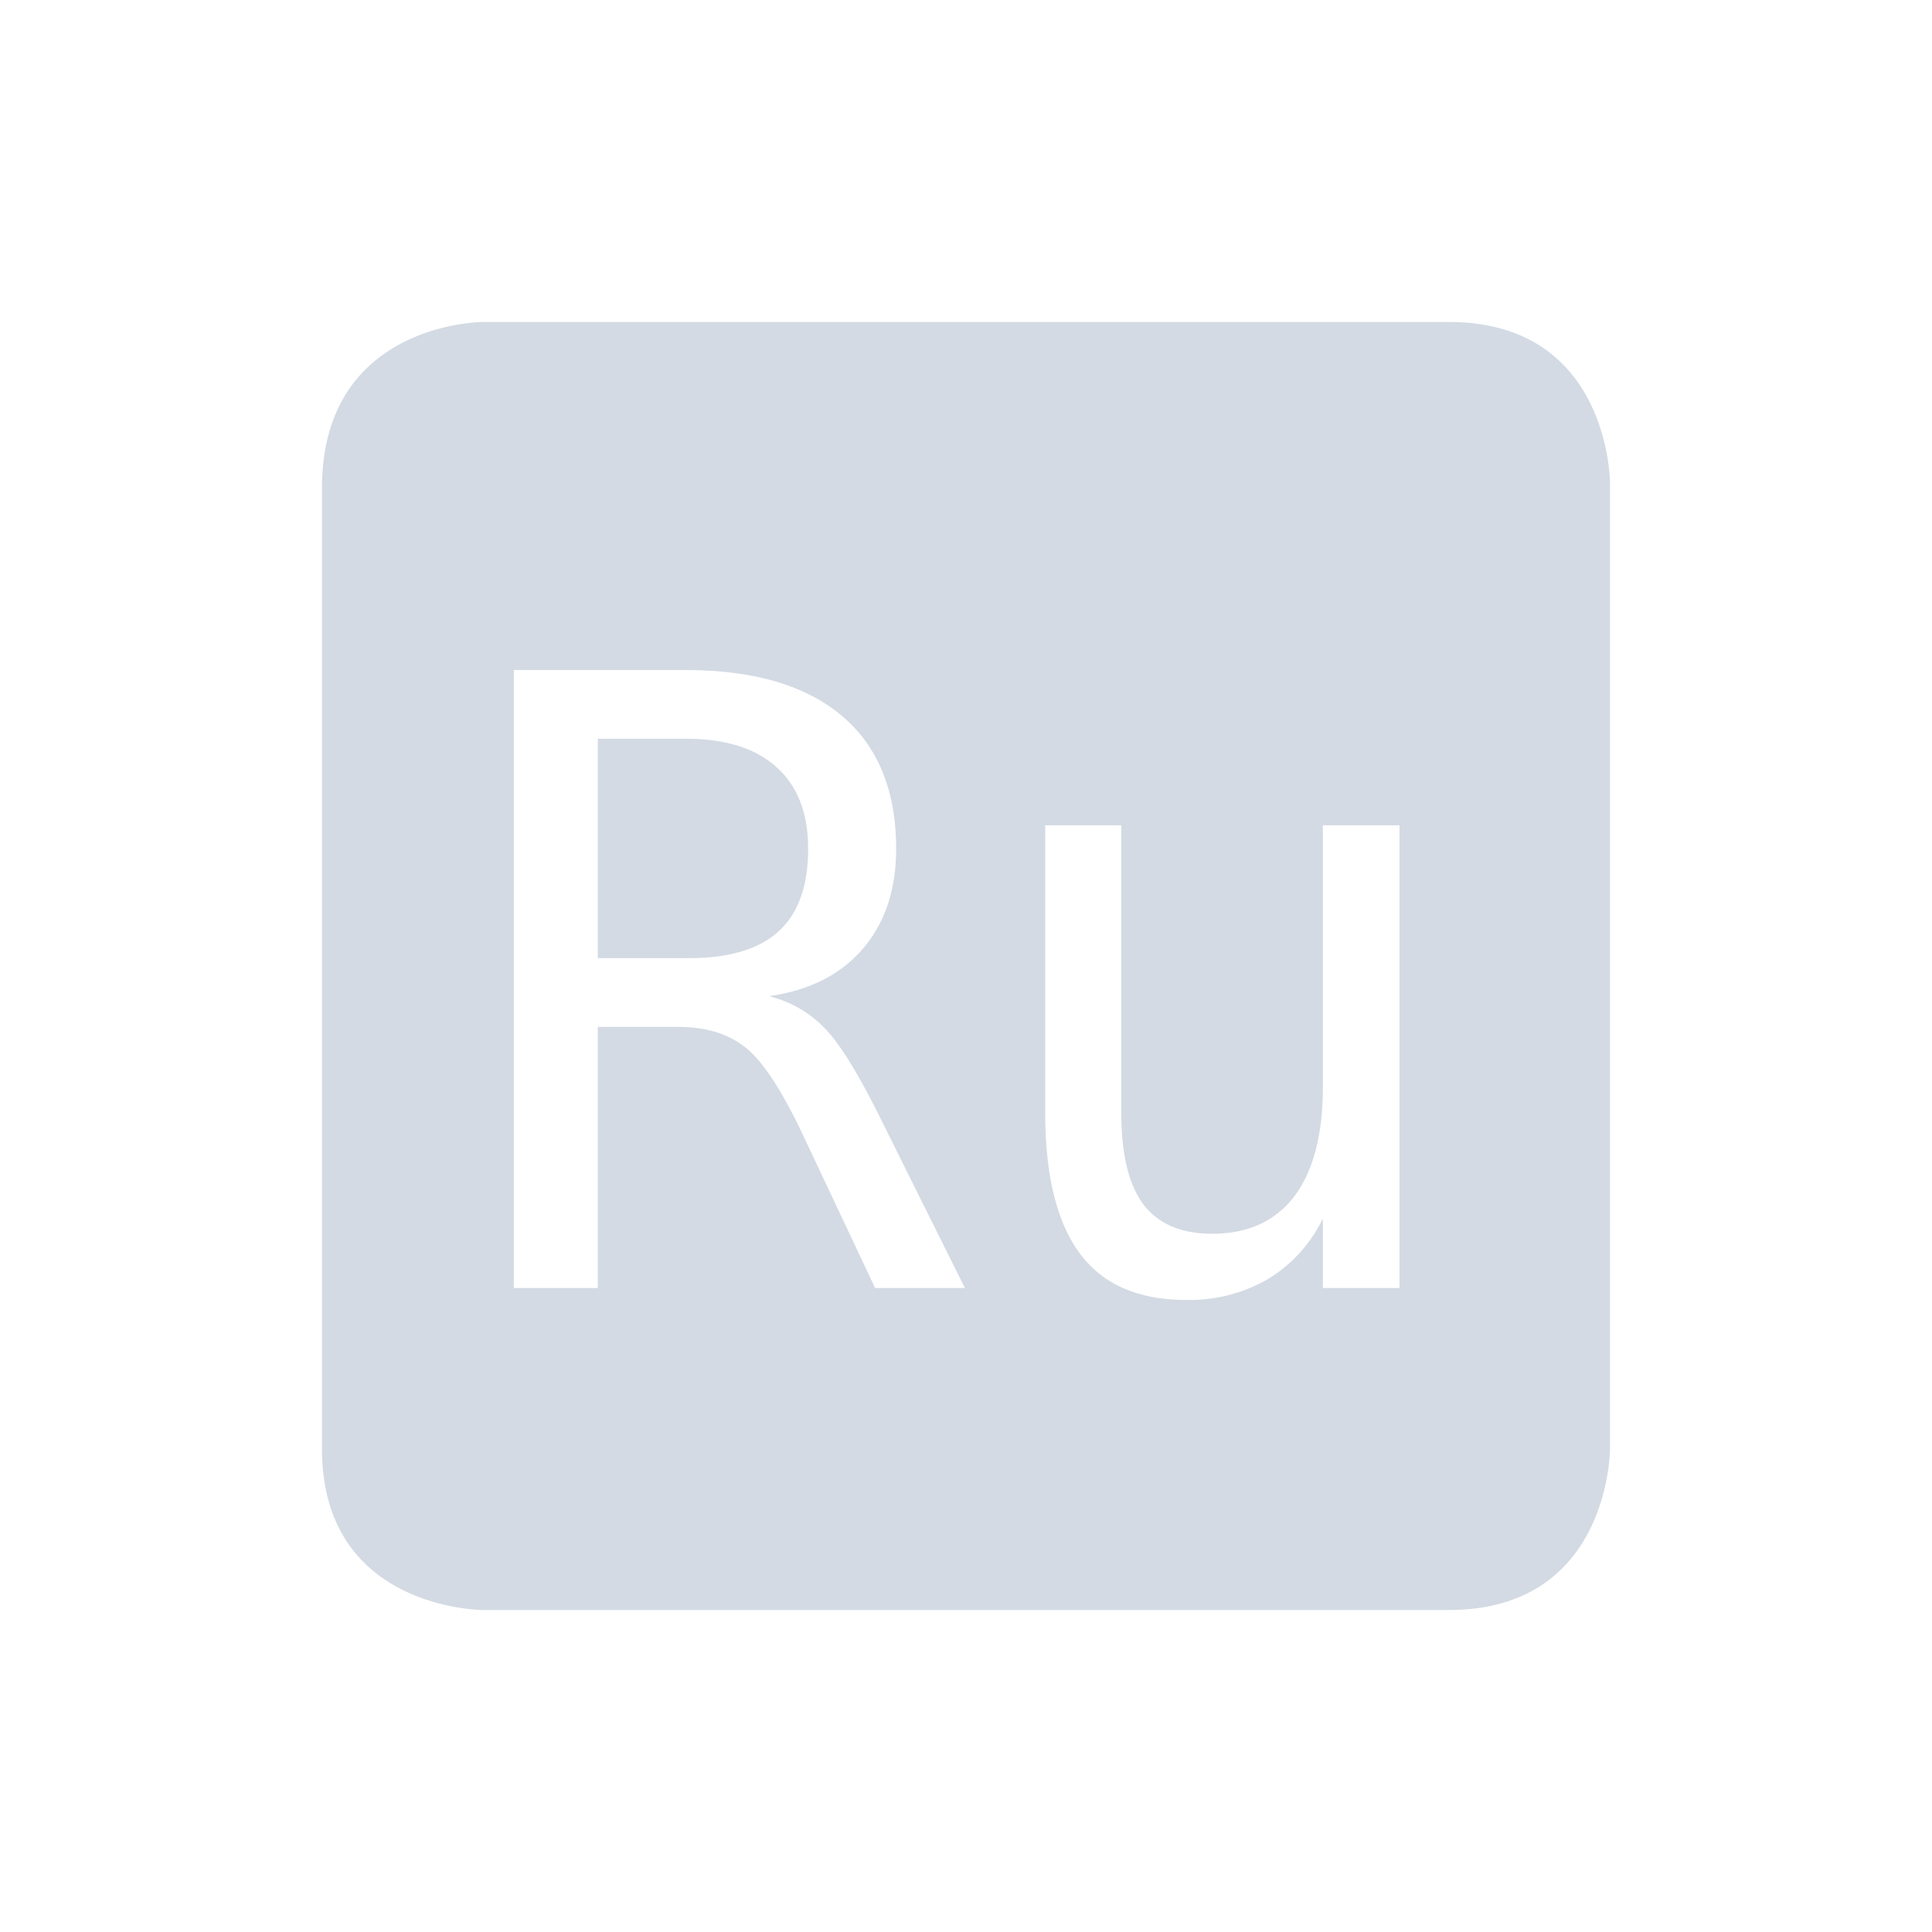 <svg height="24" width="24" xmlns="http://www.w3.org/2000/svg"><path d="M6 4S4 4 4 6.062V18c0 2 2 2 2 2h12c2 0 2-2 2-2V6s0-2-2-2H6zm.383 4.324H8.52c.843 0 1.49.19 1.94.57.449.38.672.93.672 1.65 0 .508-.139.923-.416 1.245-.275.319-.662.514-1.163.586.268.068.496.198.684.39.189.189.424.568.705 1.137L11.986 16h-1.115l-.914-1.938c-.264-.552-.502-.907-.715-1.064-.21-.161-.483-.242-.822-.242h-.994V16H6.383V8.324zm1.043.853v2.725h1.136c.497 0 .868-.111 1.112-.334.243-.223.365-.564.365-1.023 0-.443-.13-.779-.39-1.012-.258-.237-.634-.356-1.128-.356H7.426zm5.558 1.075h.945v3.568c0 .518.092.897.274 1.14.185.244.47.366.853.366.446 0 .787-.155 1.024-.467.236-.315.353-.767.353-1.353v-3.254h.952V16h-.952v-.864a1.779 1.779 0 0 1-.687.756 1.945 1.945 0 0 1-1.014.256c-.59 0-1.028-.19-1.316-.574-.288-.387-.432-.973-.432-1.754v-3.568z" color="#d3dae3" fill="#d3dae3"/></svg>